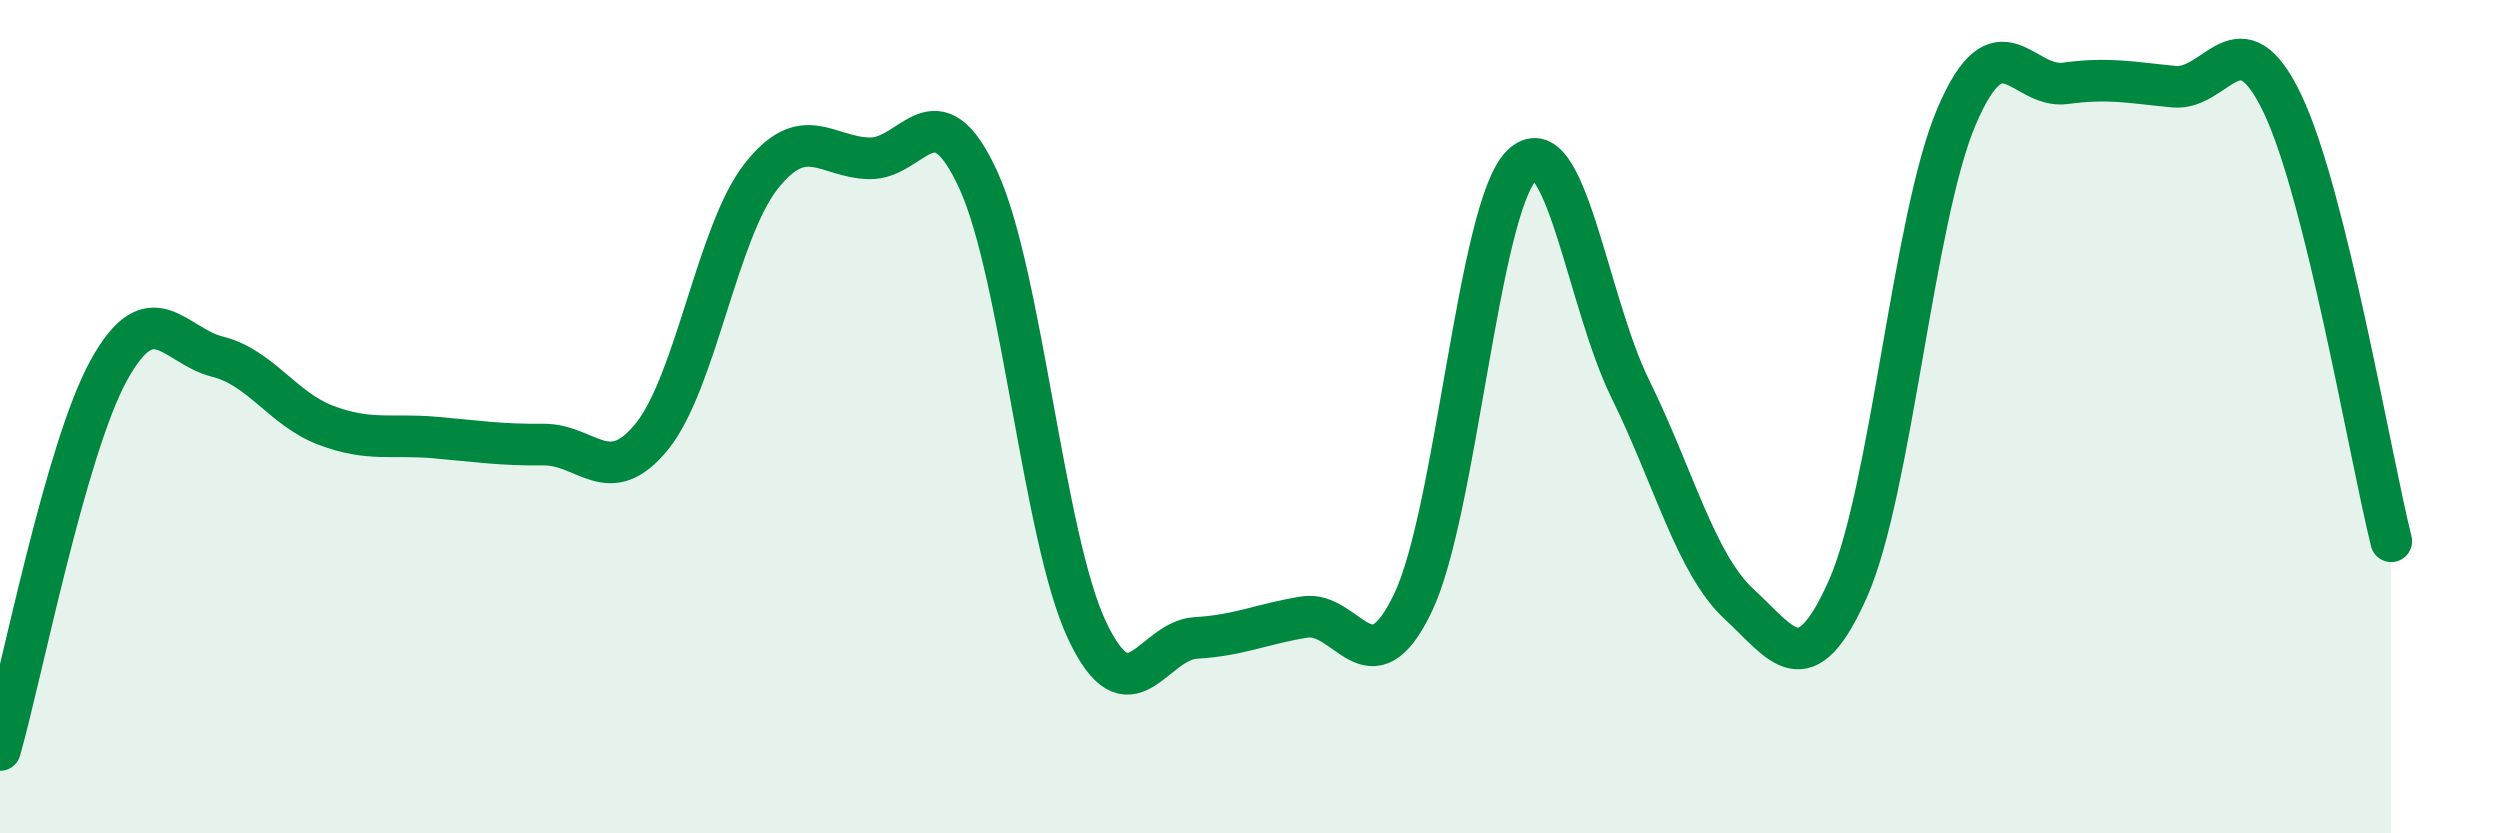 
    <svg width="60" height="20" viewBox="0 0 60 20" xmlns="http://www.w3.org/2000/svg">
      <path
        d="M 0,18 C 0.52,16.18 1.57,10.78 2.61,8.89 C 3.65,7 4.18,8.3 5.22,8.56 C 6.26,8.82 6.79,9.82 7.83,10.21 C 8.87,10.6 9.39,10.41 10.43,10.5 C 11.47,10.59 12,10.68 13.04,10.67 C 14.08,10.66 14.61,11.76 15.65,10.47 C 16.69,9.18 17.22,5.57 18.26,4.24 C 19.3,2.91 19.83,3.78 20.87,3.8 C 21.91,3.82 22.44,2.05 23.48,4.32 C 24.52,6.59 25.05,12.93 26.09,15.13 C 27.13,17.33 27.66,15.37 28.7,15.31 C 29.74,15.25 30.26,14.98 31.3,14.81 C 32.34,14.64 32.87,16.64 33.91,14.47 C 34.95,12.3 35.48,5 36.52,3.97 C 37.56,2.94 38.09,7.23 39.13,9.34 C 40.17,11.45 40.7,13.54 41.74,14.5 C 42.78,15.46 43.31,16.47 44.35,14.13 C 45.39,11.79 45.92,5.22 46.96,2.79 C 48,0.36 48.53,2.14 49.57,2 C 50.61,1.86 51.13,1.98 52.17,2.08 C 53.21,2.18 53.74,0.31 54.78,2.49 C 55.82,4.67 56.87,10.89 57.39,12.99L57.39 20L0 20Z"
        fill="#008740"
        opacity="0.1"
        stroke-linecap="round"
        stroke-linejoin="round"
      />
      <path
        d="M 0,18 C 0.52,16.18 1.57,10.78 2.61,8.89 C 3.65,7 4.18,8.3 5.22,8.56 C 6.26,8.82 6.79,9.82 7.83,10.21 C 8.87,10.6 9.39,10.41 10.43,10.5 C 11.47,10.59 12,10.68 13.04,10.67 C 14.08,10.66 14.61,11.76 15.65,10.47 C 16.69,9.18 17.22,5.57 18.26,4.24 C 19.3,2.91 19.83,3.78 20.87,3.8 C 21.91,3.82 22.44,2.05 23.48,4.32 C 24.52,6.59 25.05,12.93 26.09,15.13 C 27.13,17.33 27.66,15.37 28.7,15.31 C 29.74,15.25 30.26,14.98 31.3,14.81 C 32.34,14.64 32.87,16.64 33.91,14.47 C 34.95,12.3 35.48,5 36.52,3.97 C 37.56,2.94 38.09,7.23 39.13,9.34 C 40.17,11.45 40.7,13.54 41.74,14.5 C 42.78,15.46 43.31,16.47 44.35,14.13 C 45.39,11.79 45.92,5.22 46.96,2.79 C 48,0.36 48.53,2.14 49.57,2 C 50.61,1.86 51.13,1.98 52.17,2.08 C 53.21,2.18 53.74,0.31 54.78,2.49 C 55.82,4.67 56.87,10.89 57.39,12.99"
        stroke="#008740"
        stroke-width="1"
        fill="none"
        stroke-linecap="round"
        stroke-linejoin="round"
      />
    </svg>
  